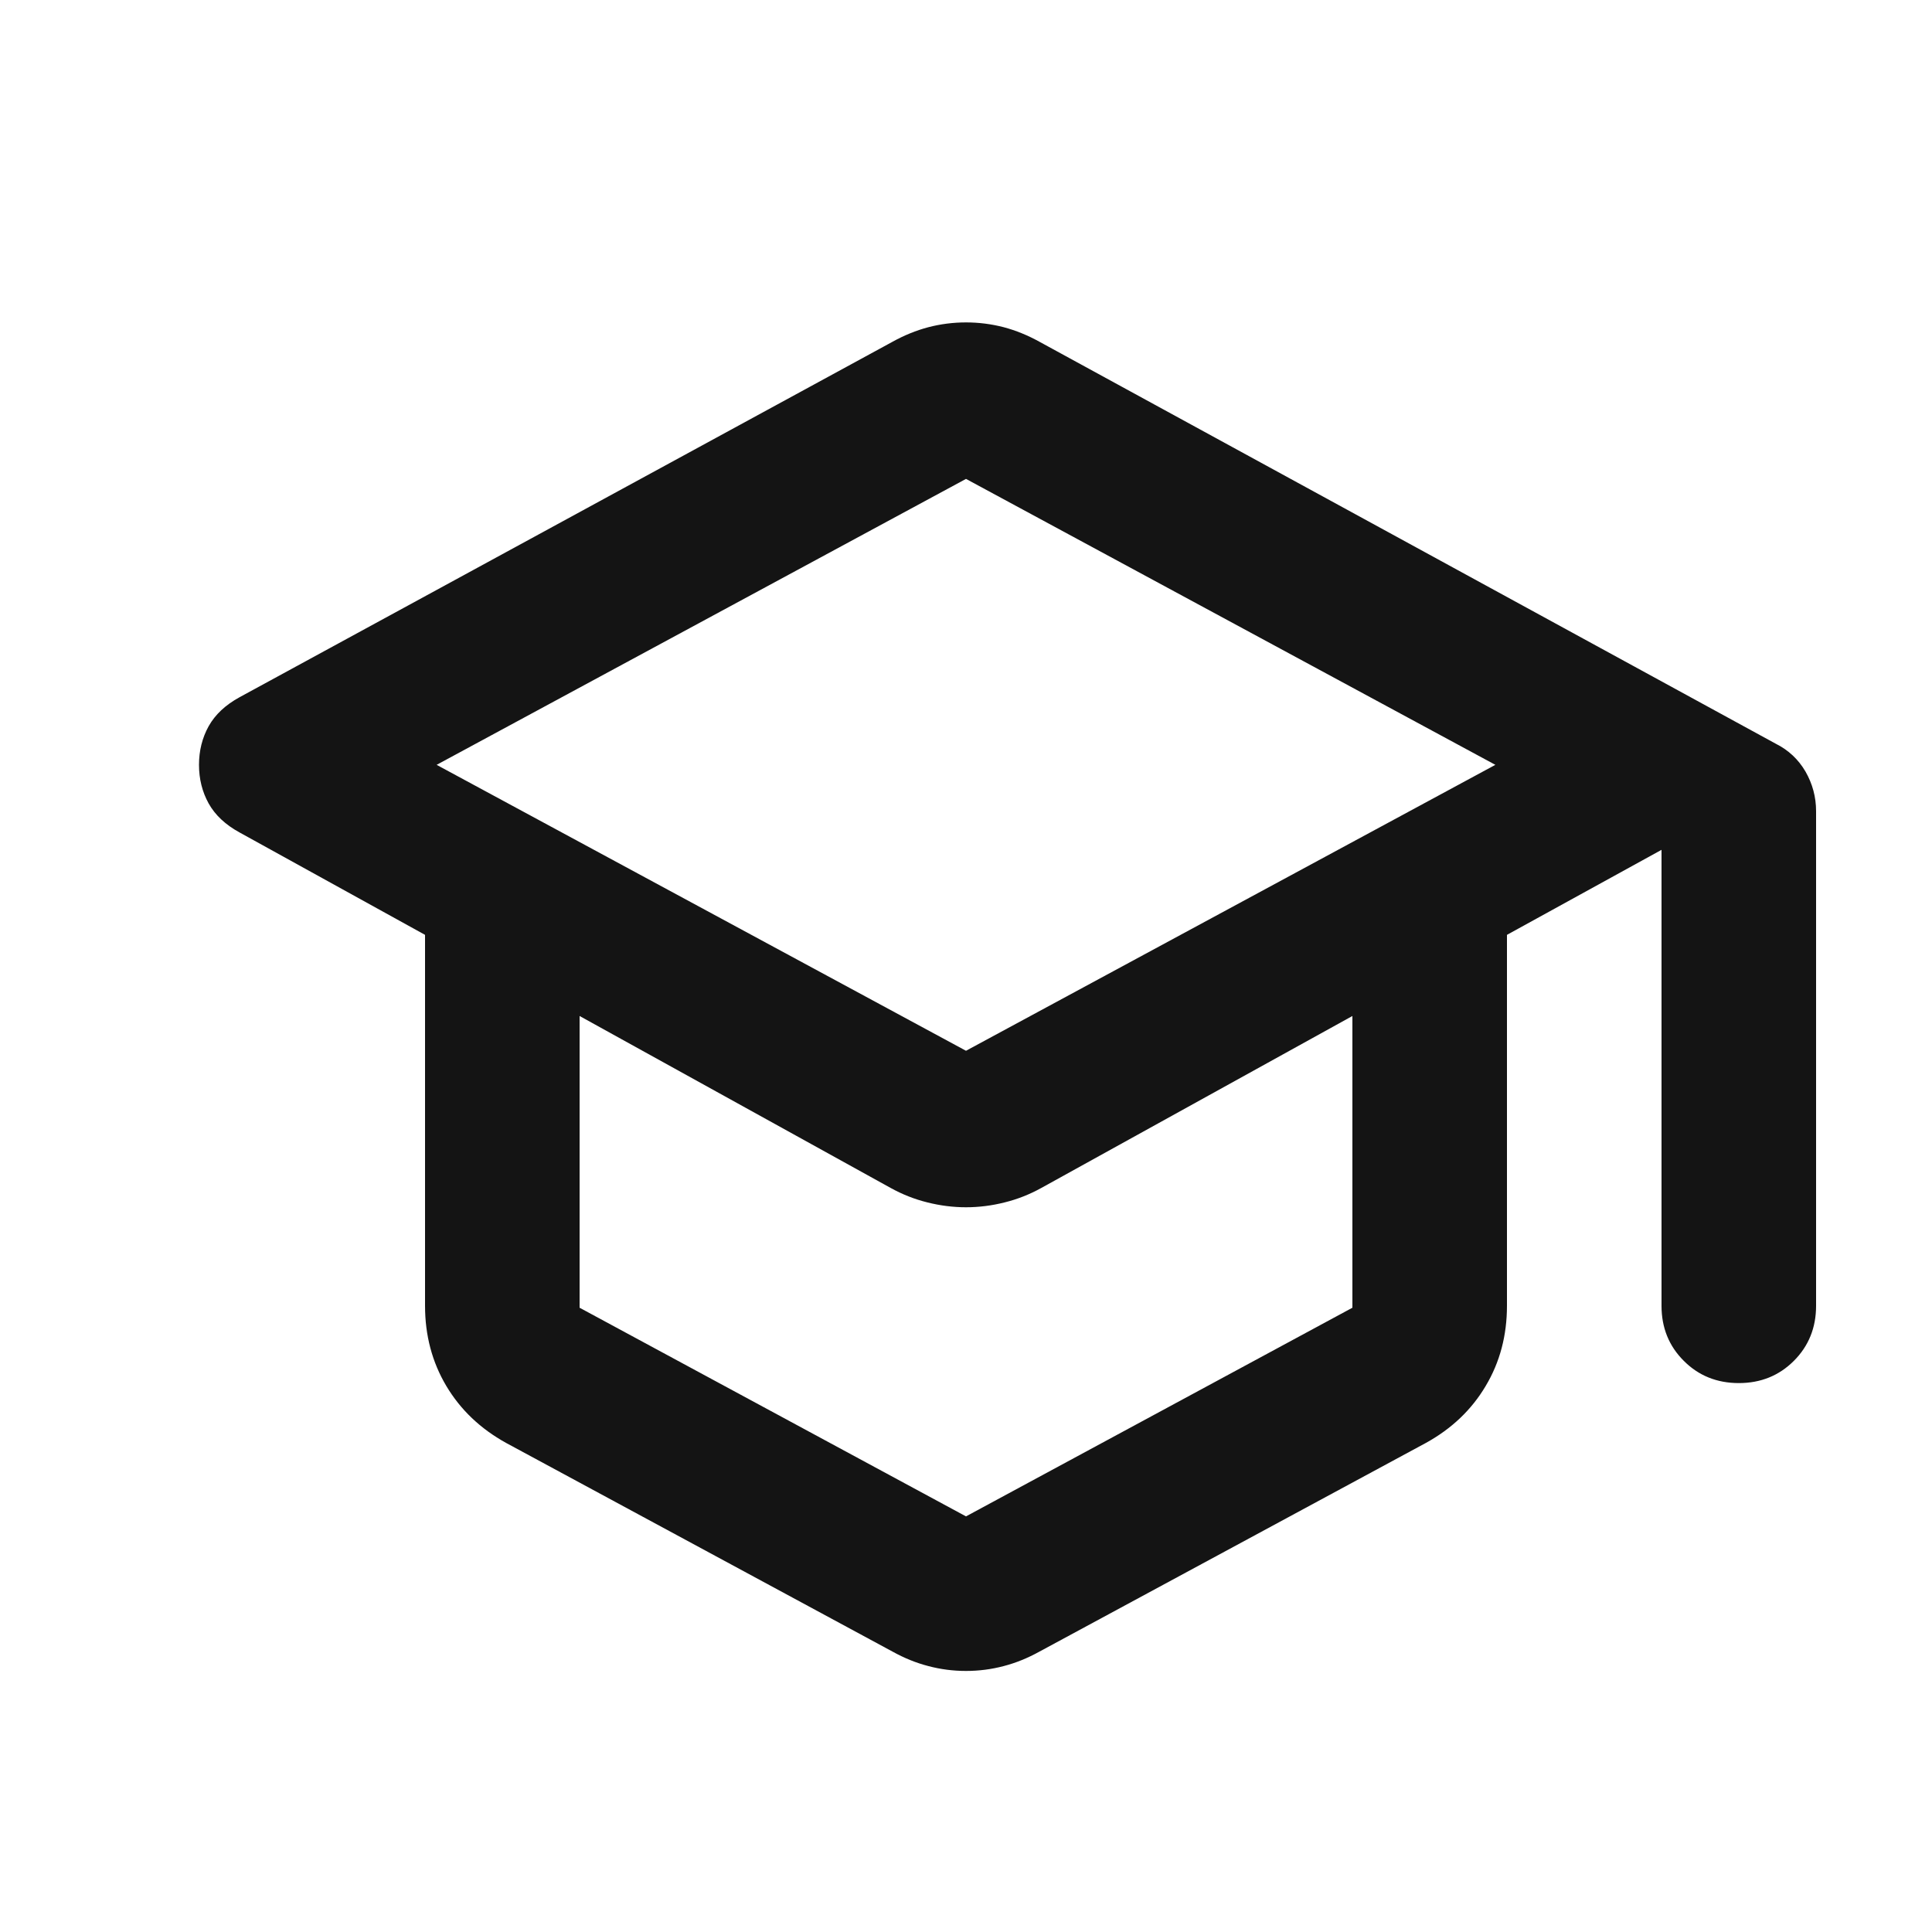 <svg xmlns="http://www.w3.org/2000/svg" width="25" height="25" viewBox="0 0 25 25" fill="none"><mask id="mask0_198_131" style="mask-type:alpha" maskUnits="userSpaceOnUse" x="0" y="0" width="25" height="25"><rect x="0.5" y="0.897" width="24" height="24" fill="#D9D9D9"></rect></mask><g mask="url(#mask0_198_131)"><path d="M6.55 18.672C6.217 18.488 5.959 18.243 5.775 17.934C5.592 17.626 5.5 17.28 5.5 16.897V12.097L3.1 10.772C2.917 10.672 2.784 10.547 2.7 10.397C2.617 10.247 2.575 10.08 2.575 9.897C2.575 9.714 2.617 9.547 2.7 9.397C2.784 9.247 2.917 9.122 3.1 9.022L11.55 4.422C11.7 4.339 11.854 4.276 12.013 4.234C12.171 4.193 12.334 4.172 12.5 4.172C12.667 4.172 12.829 4.193 12.988 4.234C13.146 4.276 13.3 4.339 13.45 4.422L22.975 9.622C23.142 9.705 23.271 9.826 23.363 9.984C23.454 10.143 23.5 10.313 23.5 10.497V16.897C23.5 17.18 23.404 17.418 23.213 17.609C23.021 17.801 22.784 17.897 22.5 17.897C22.217 17.897 21.979 17.801 21.788 17.609C21.596 17.418 21.5 17.18 21.5 16.897V10.997L19.5 12.097V16.897C19.5 17.28 19.409 17.626 19.225 17.934C19.042 18.243 18.784 18.488 18.45 18.672L13.45 21.372C13.3 21.455 13.146 21.518 12.988 21.559C12.829 21.601 12.667 21.622 12.5 21.622C12.334 21.622 12.171 21.601 12.013 21.559C11.854 21.518 11.7 21.455 11.55 21.372L6.55 18.672ZM12.5 13.597L19.35 9.897L12.5 6.197L5.65 9.897L12.5 13.597ZM12.5 19.622L17.5 16.922V13.147L13.475 15.372C13.325 15.455 13.167 15.518 13 15.559C12.834 15.601 12.667 15.622 12.5 15.622C12.334 15.622 12.167 15.601 12 15.559C11.834 15.518 11.675 15.455 11.525 15.372L7.5 13.147V16.922L12.5 19.622Z" fill="#141414"></path></g></svg>